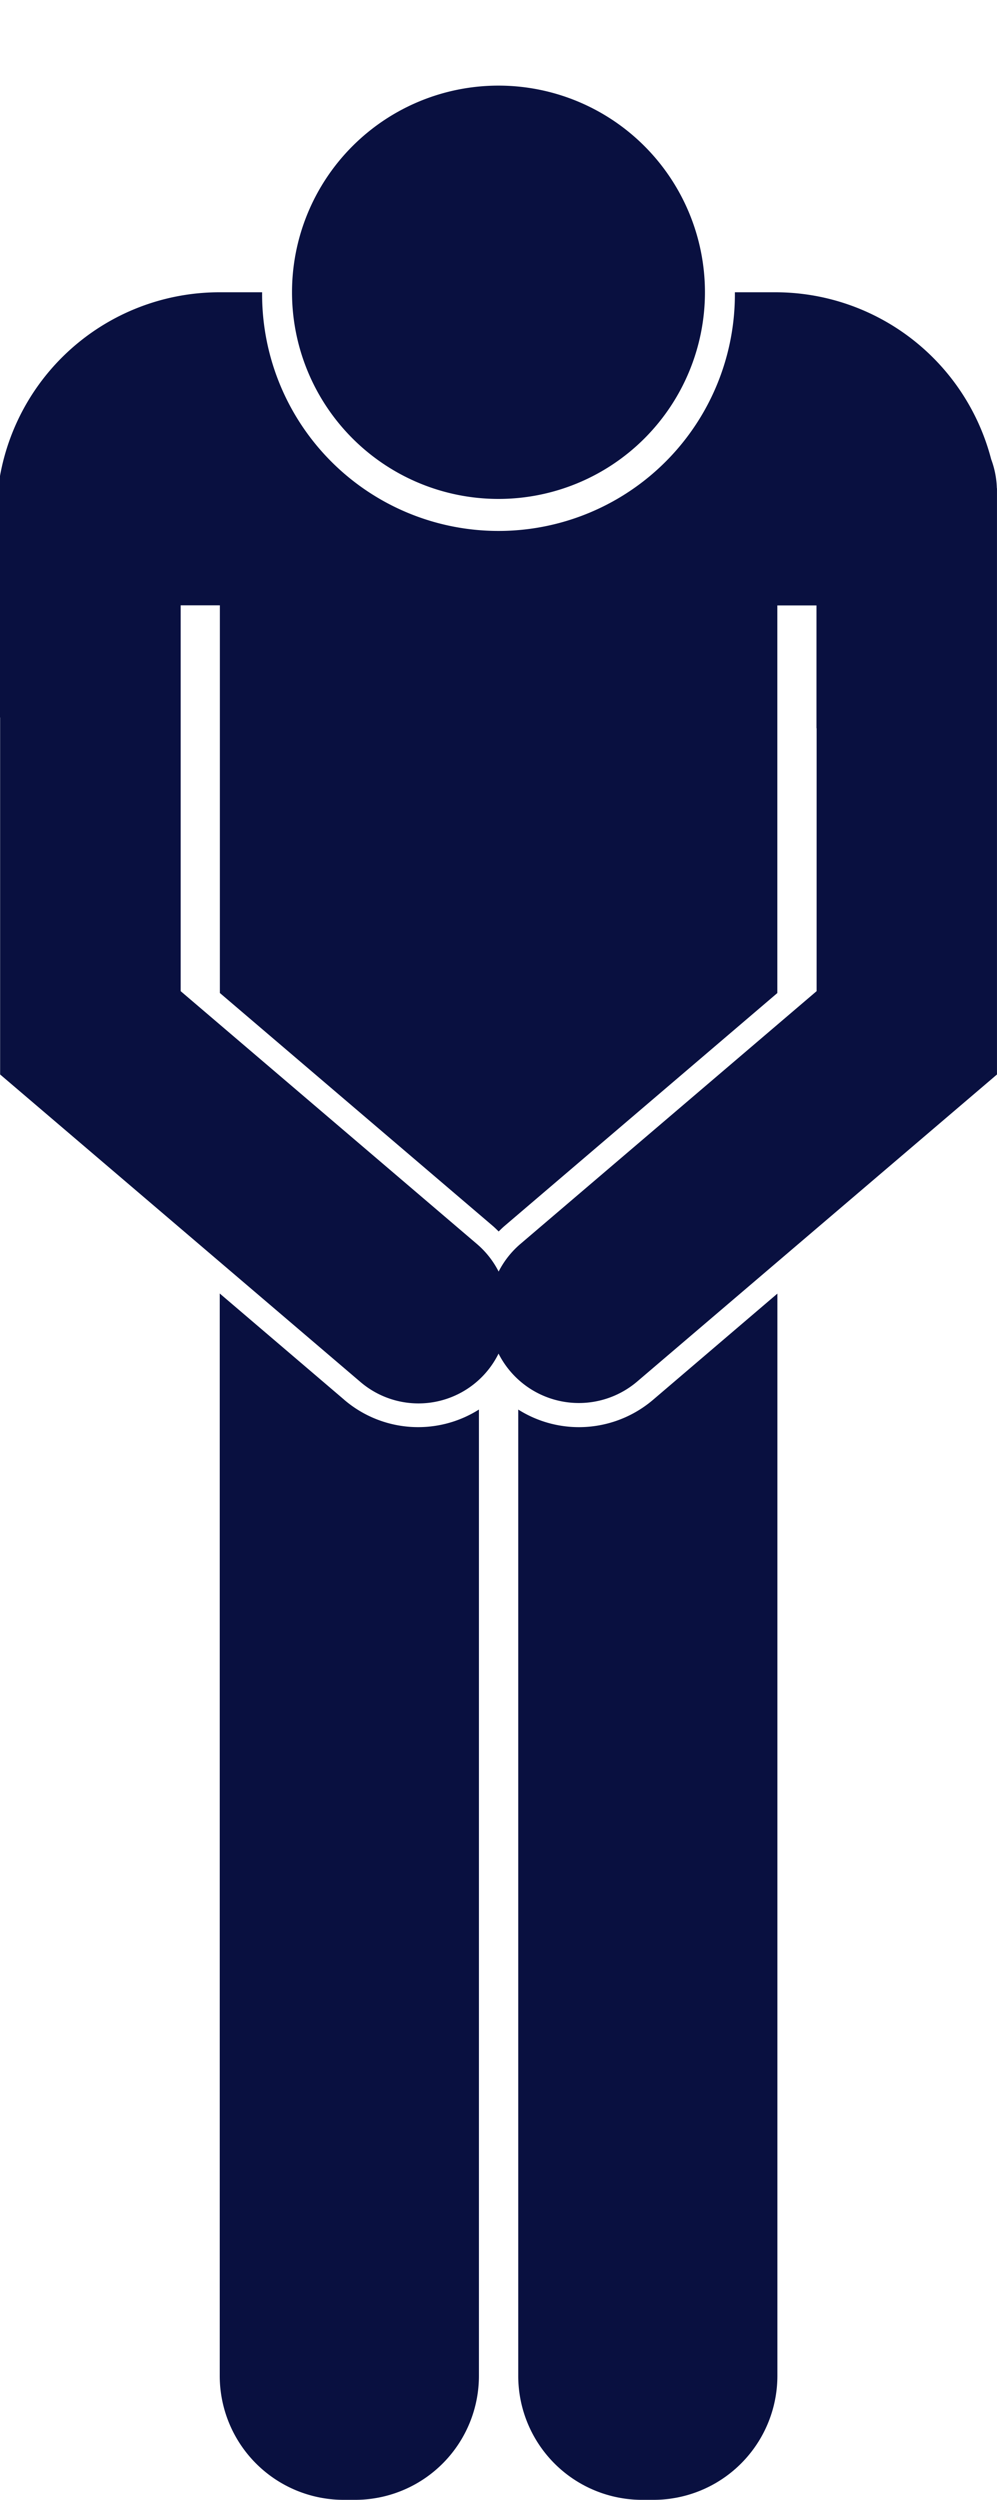 <svg xmlns="http://www.w3.org/2000/svg" width="55.391" height="138.757" viewBox="0 0 55.391 138.757">
  <g id="step2" transform="translate(-515 -4452)">
    <path id="パス_165" data-name="パス 165" d="M102.595,111.469a4.994,4.994,0,0,0-.315-1.584A12.387,12.387,0,0,0,90.3,100.617H88.041a13.133,13.133,0,1,1-26.265,0H59.405a12.387,12.387,0,0,0-12.192,10.195V124.22h.007v19.814l19.985,17.04a4.962,4.962,0,0,0,7.706-1.546,5,5,0,0,0,7.707,1.546l19.985-17.04V111.522C102.6,111.5,102.6,111.487,102.595,111.469Zm-10.013,27.94-16.466,14.04a4.994,4.994,0,0,0-1.2,1.525,4.978,4.978,0,0,0-1.2-1.525l-16.466-14.04V124.22h0v-6.227h2.178v21.518l15.153,12.921c.118.1.227.209.337.317.11-.108.219-.216.338-.317L90.4,139.514V118h2.175v6.816h.008Z" transform="translate(467.787 4367.606)" fill="#091040"/>
    <path id="パス_344" data-name="パス 344" d="M11.471,0A11.471,11.471,0,1,1,0,11.471,11.471,11.471,0,0,1,11.471,0Z" transform="translate(526.472 4468.223) rotate(-45)" fill="#091040"/>
    <path id="パス_166" data-name="パス 166" d="M82.9,170.419a6.32,6.32,0,0,1-3.368-.977v53.633a6.882,6.882,0,0,0,6.885,6.885h.624a6.887,6.887,0,0,0,6.889-6.885V163.006l-6.914,5.9A6.351,6.351,0,0,1,82.9,170.419Z" transform="translate(464.26 4360.797)" fill="#091040"/>
    <path id="パス_167" data-name="パス 167" d="M67.835,168.9,60.917,163v60.072A6.886,6.886,0,0,0,67.8,229.96h.63a6.881,6.881,0,0,0,6.887-6.885V169.441a6.319,6.319,0,0,1-7.483-.54Z" transform="translate(466.291 4360.797)" fill="#091040"/>
  </g>
</svg>
